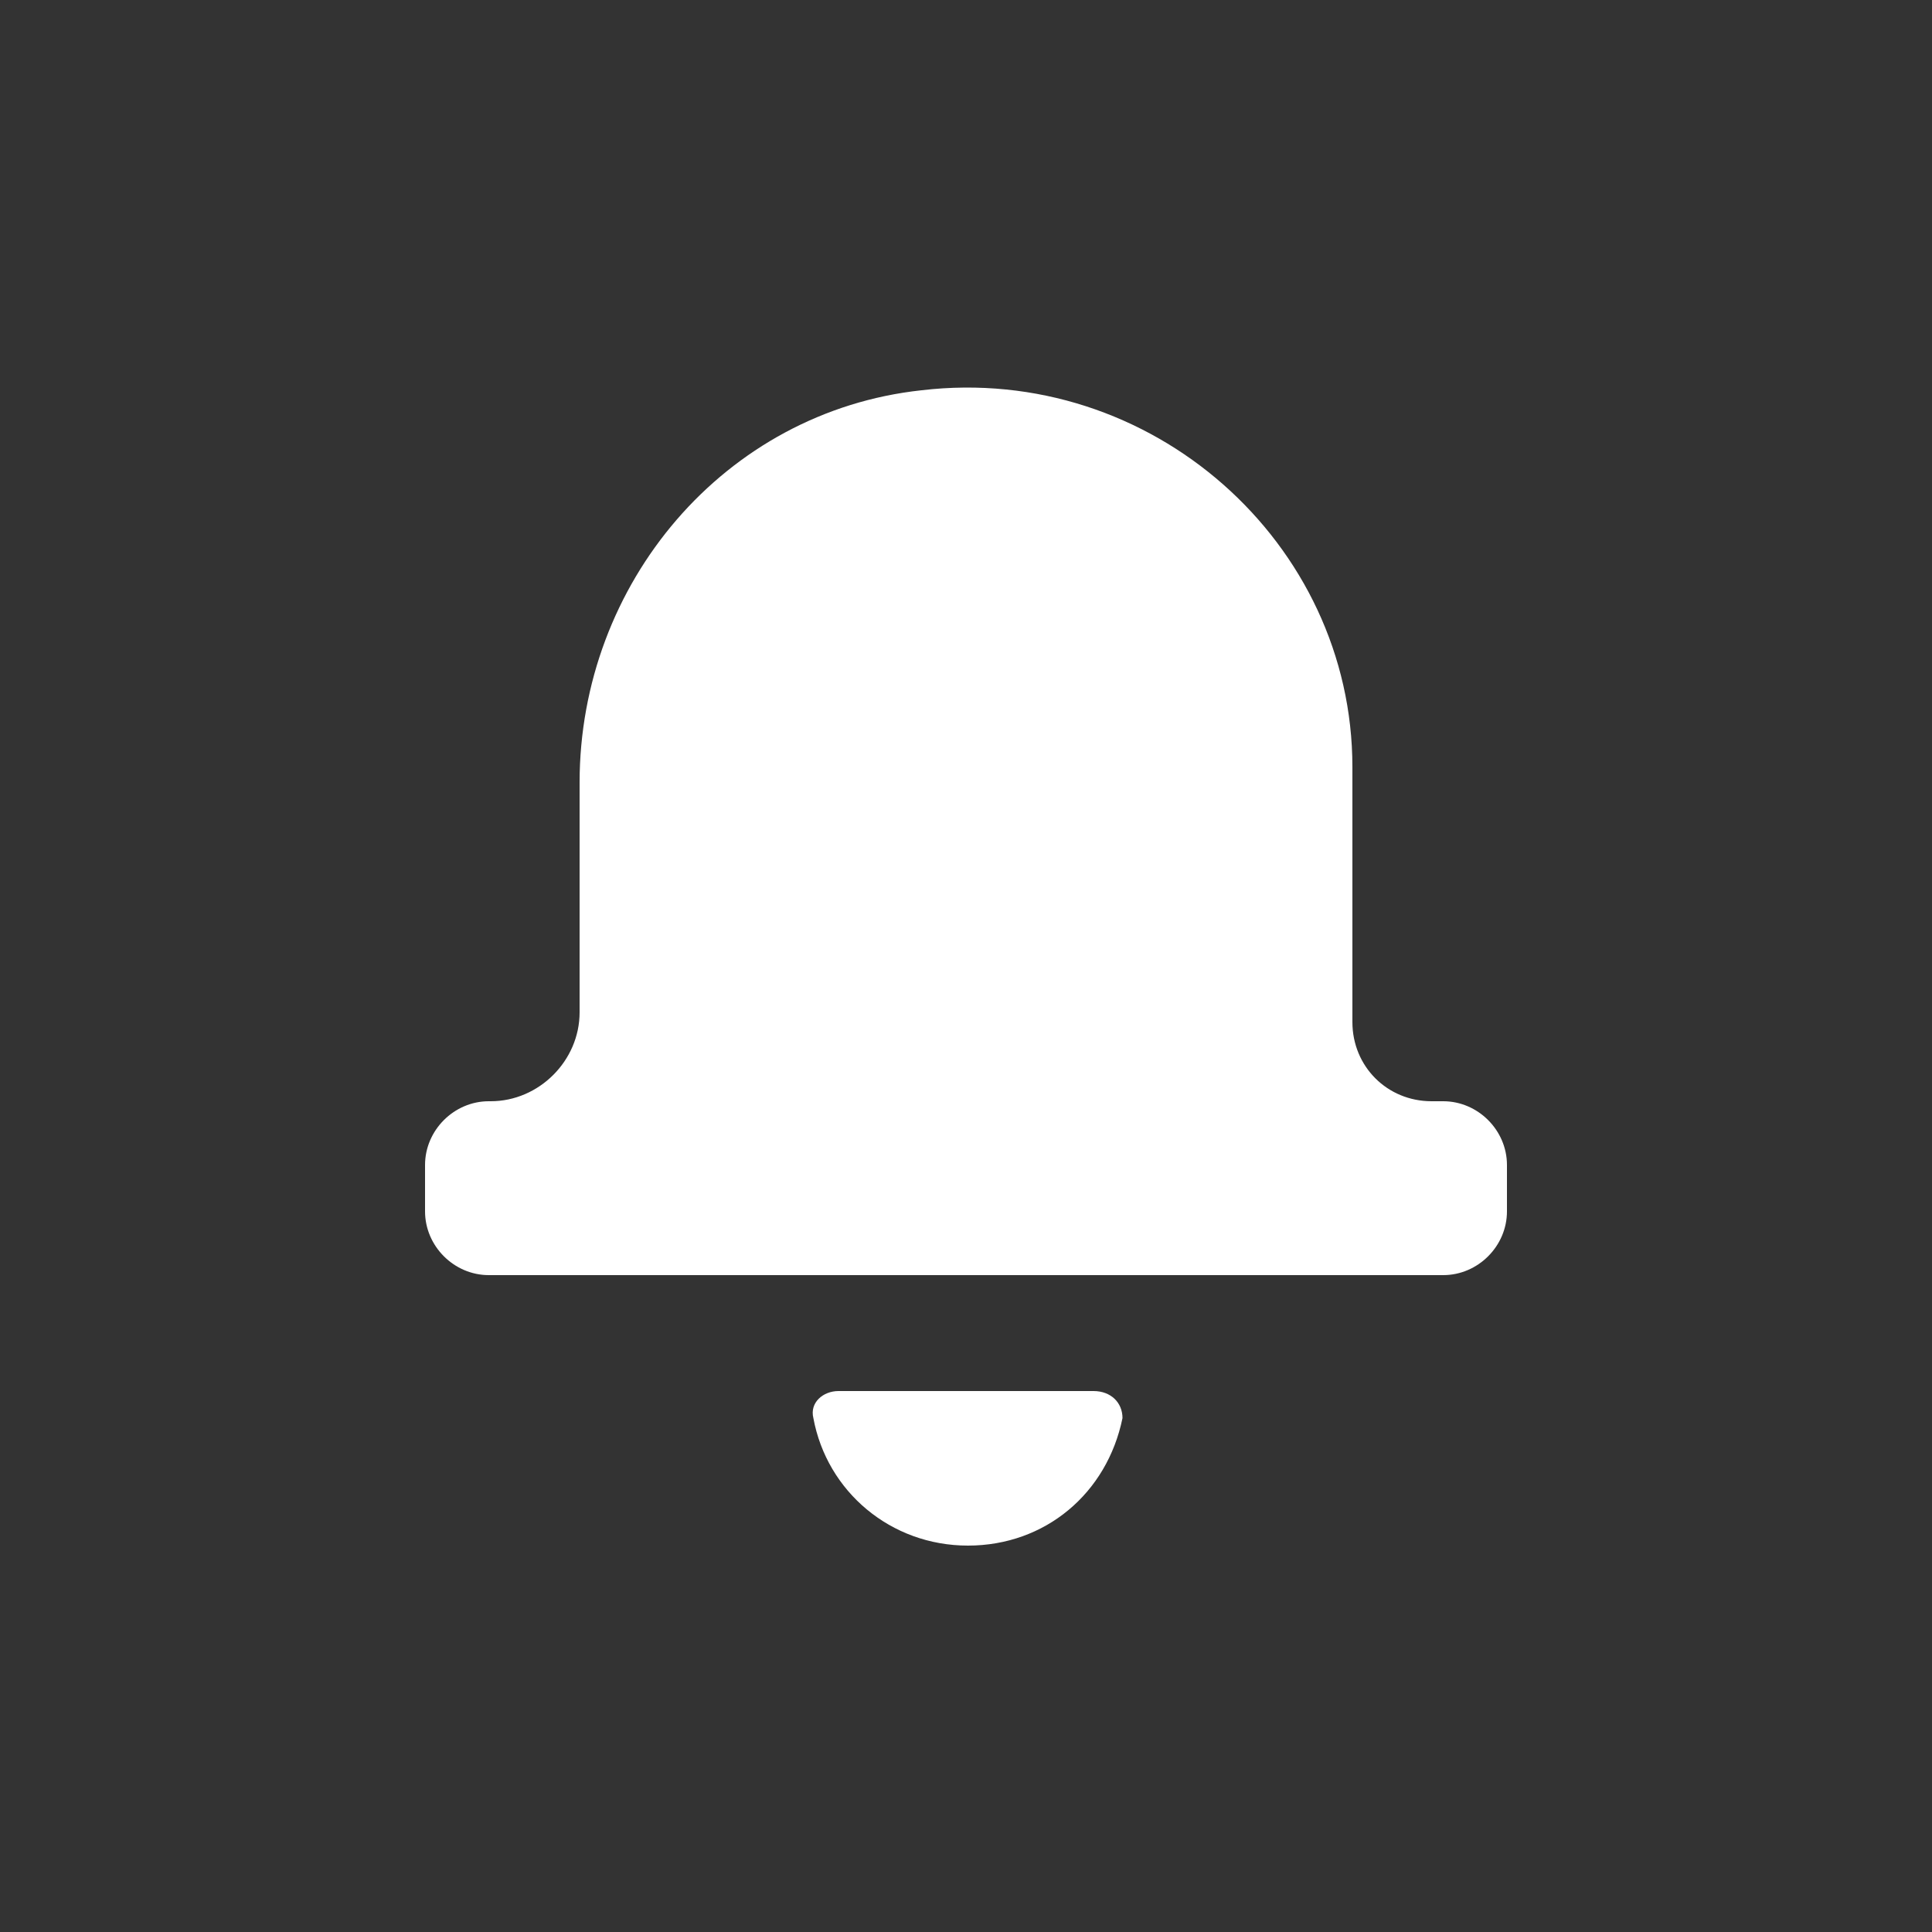 <?xml version="1.0" encoding="utf-8"?>
<!-- Generator: Adobe Illustrator 16.0.0, SVG Export Plug-In . SVG Version: 6.00 Build 0)  -->
<!DOCTYPE svg PUBLIC "-//W3C//DTD SVG 1.1//EN" "http://www.w3.org/Graphics/SVG/1.1/DTD/svg11.dtd">
<svg version="1.1" id="Layer_1" xmlns="http://www.w3.org/2000/svg" xmlns:xlink="http://www.w3.org/1999/xlink" x="0px" y="0px"
	 width="100px" height="100px" viewBox="0 0 100 100" enable-background="new 0 0 100 100" xml:space="preserve">
<rect x="0" y="0" width="100" height="100" fill="#333333" stroke="none"/>
<g>
	<path fill="#FFFFFF" d="M74.7,57H74.1c-2.3,0-4.1-1.8-4.1-4.1V39.7c0-11.6-10.4-20.9-22.3-19.5C37.5,21.3,30,30.2,30,40.5v11.9
		c0,2.5-2.1,4.6-4.6,4.6h-0.1c-1.8,0-3.3,1.5-3.3,3.3v2.4c0,1.8,1.5,3.3,3.3,3.3h49.4c1.8,0,3.3-1.5,3.3-3.3v-2.4
		C78,58.5,76.5,57,74.7,57z"/>
	<path fill="#FFFFFF" d="M56.6,72H43.4c-0.8,0-1.5,0.6-1.3,1.4c0.7,3.8,4,6.6,8,6.6c4,0,7.2-2.7,8-6.6C58.1,72.6,57.5,72,56.6,72z"
		/>
</g>
</svg>
